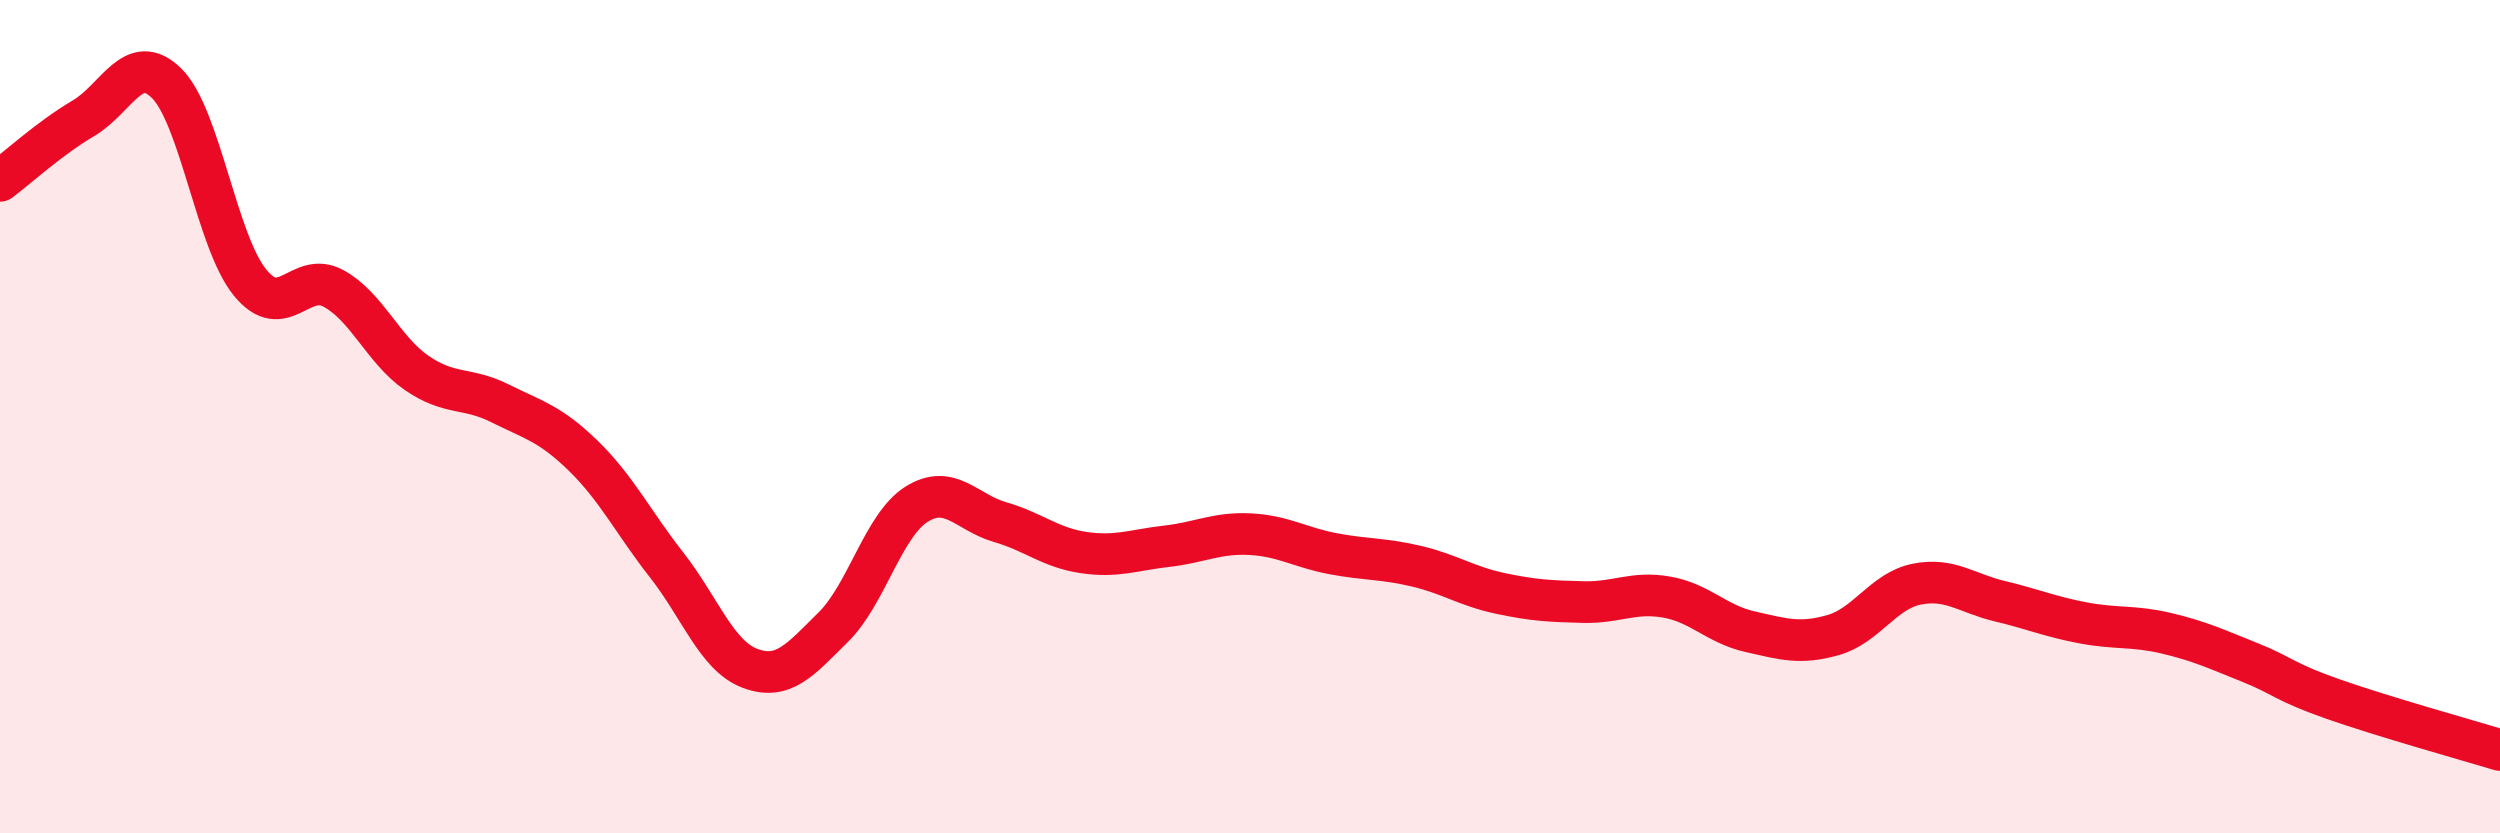 
    <svg width="60" height="20" viewBox="0 0 60 20" xmlns="http://www.w3.org/2000/svg">
      <path
        d="M 0,4.34 C 0.4,4.04 1.2,3.31 2,2.84 C 2.8,2.37 3.2,1.21 4,2 C 4.8,2.79 5.2,5.8 6,6.78 C 6.8,7.76 7.2,6.49 8,6.92 C 8.8,7.35 9.2,8.4 10,8.95 C 10.8,9.5 11.2,9.28 12,9.68 C 12.8,10.08 13.2,10.16 14,10.94 C 14.8,11.72 15.2,12.54 16,13.56 C 16.8,14.58 17.2,15.74 18,16.04 C 18.8,16.34 19.2,15.84 20,15.05 C 20.8,14.26 21.2,12.6 22,12.1 C 22.8,11.6 23.2,12.3 24,12.53 C 24.8,12.76 25.2,13.14 26,13.26 C 26.8,13.38 27.2,13.2 28,13.11 C 28.8,13.02 29.2,12.78 30,12.82 C 30.8,12.86 31.2,13.14 32,13.29 C 32.8,13.44 33.2,13.4 34,13.59 C 34.8,13.78 35.2,14.07 36,14.24 C 36.8,14.41 37.2,14.43 38,14.45 C 38.8,14.47 39.2,14.19 40,14.33 C 40.8,14.47 41.2,14.98 42,15.16 C 42.8,15.34 43.2,15.47 44,15.24 C 44.8,15.01 45.2,14.18 46,14.02 C 46.8,13.86 47.2,14.24 48,14.43 C 48.8,14.62 49.2,14.8 50,14.95 C 50.8,15.1 51.2,15.01 52,15.2 C 52.8,15.39 53.2,15.58 54,15.9 C 54.8,16.22 54.8,16.36 56,16.78 C 57.2,17.2 59.2,17.76 60,18L60 20L0 20Z"
        fill="#EB0A25"
        opacity="0.1"
        stroke-linecap="round"
        stroke-linejoin="round"
      />
      <path
        d="M 0,4.34 C 0.4,4.04 1.2,3.31 2,2.84 C 2.8,2.37 3.2,1.21 4,2 C 4.8,2.79 5.2,5.8 6,6.78 C 6.8,7.76 7.2,6.49 8,6.92 C 8.8,7.35 9.2,8.4 10,8.95 C 10.8,9.5 11.2,9.28 12,9.68 C 12.8,10.08 13.2,10.16 14,10.94 C 14.8,11.72 15.2,12.54 16,13.56 C 16.8,14.58 17.2,15.74 18,16.04 C 18.8,16.34 19.2,15.84 20,15.05 C 20.8,14.26 21.2,12.6 22,12.1 C 22.8,11.6 23.2,12.3 24,12.53 C 24.8,12.76 25.2,13.14 26,13.26 C 26.8,13.38 27.2,13.2 28,13.11 C 28.8,13.02 29.2,12.78 30,12.82 C 30.8,12.86 31.2,13.14 32,13.29 C 32.8,13.44 33.2,13.4 34,13.59 C 34.8,13.78 35.2,14.07 36,14.24 C 36.8,14.41 37.2,14.43 38,14.45 C 38.8,14.47 39.2,14.19 40,14.33 C 40.8,14.47 41.2,14.98 42,15.16 C 42.8,15.34 43.2,15.47 44,15.24 C 44.8,15.01 45.2,14.18 46,14.02 C 46.8,13.86 47.2,14.24 48,14.43 C 48.8,14.62 49.2,14.8 50,14.95 C 50.8,15.1 51.2,15.01 52,15.2 C 52.8,15.39 53.2,15.58 54,15.9 C 54.8,16.22 54.8,16.36 56,16.78 C 57.2,17.2 59.2,17.76 60,18"
        stroke="#EB0A25"
        stroke-width="1"
        fill="none"
        stroke-linecap="round"
        stroke-linejoin="round"
      />
    </svg>
  